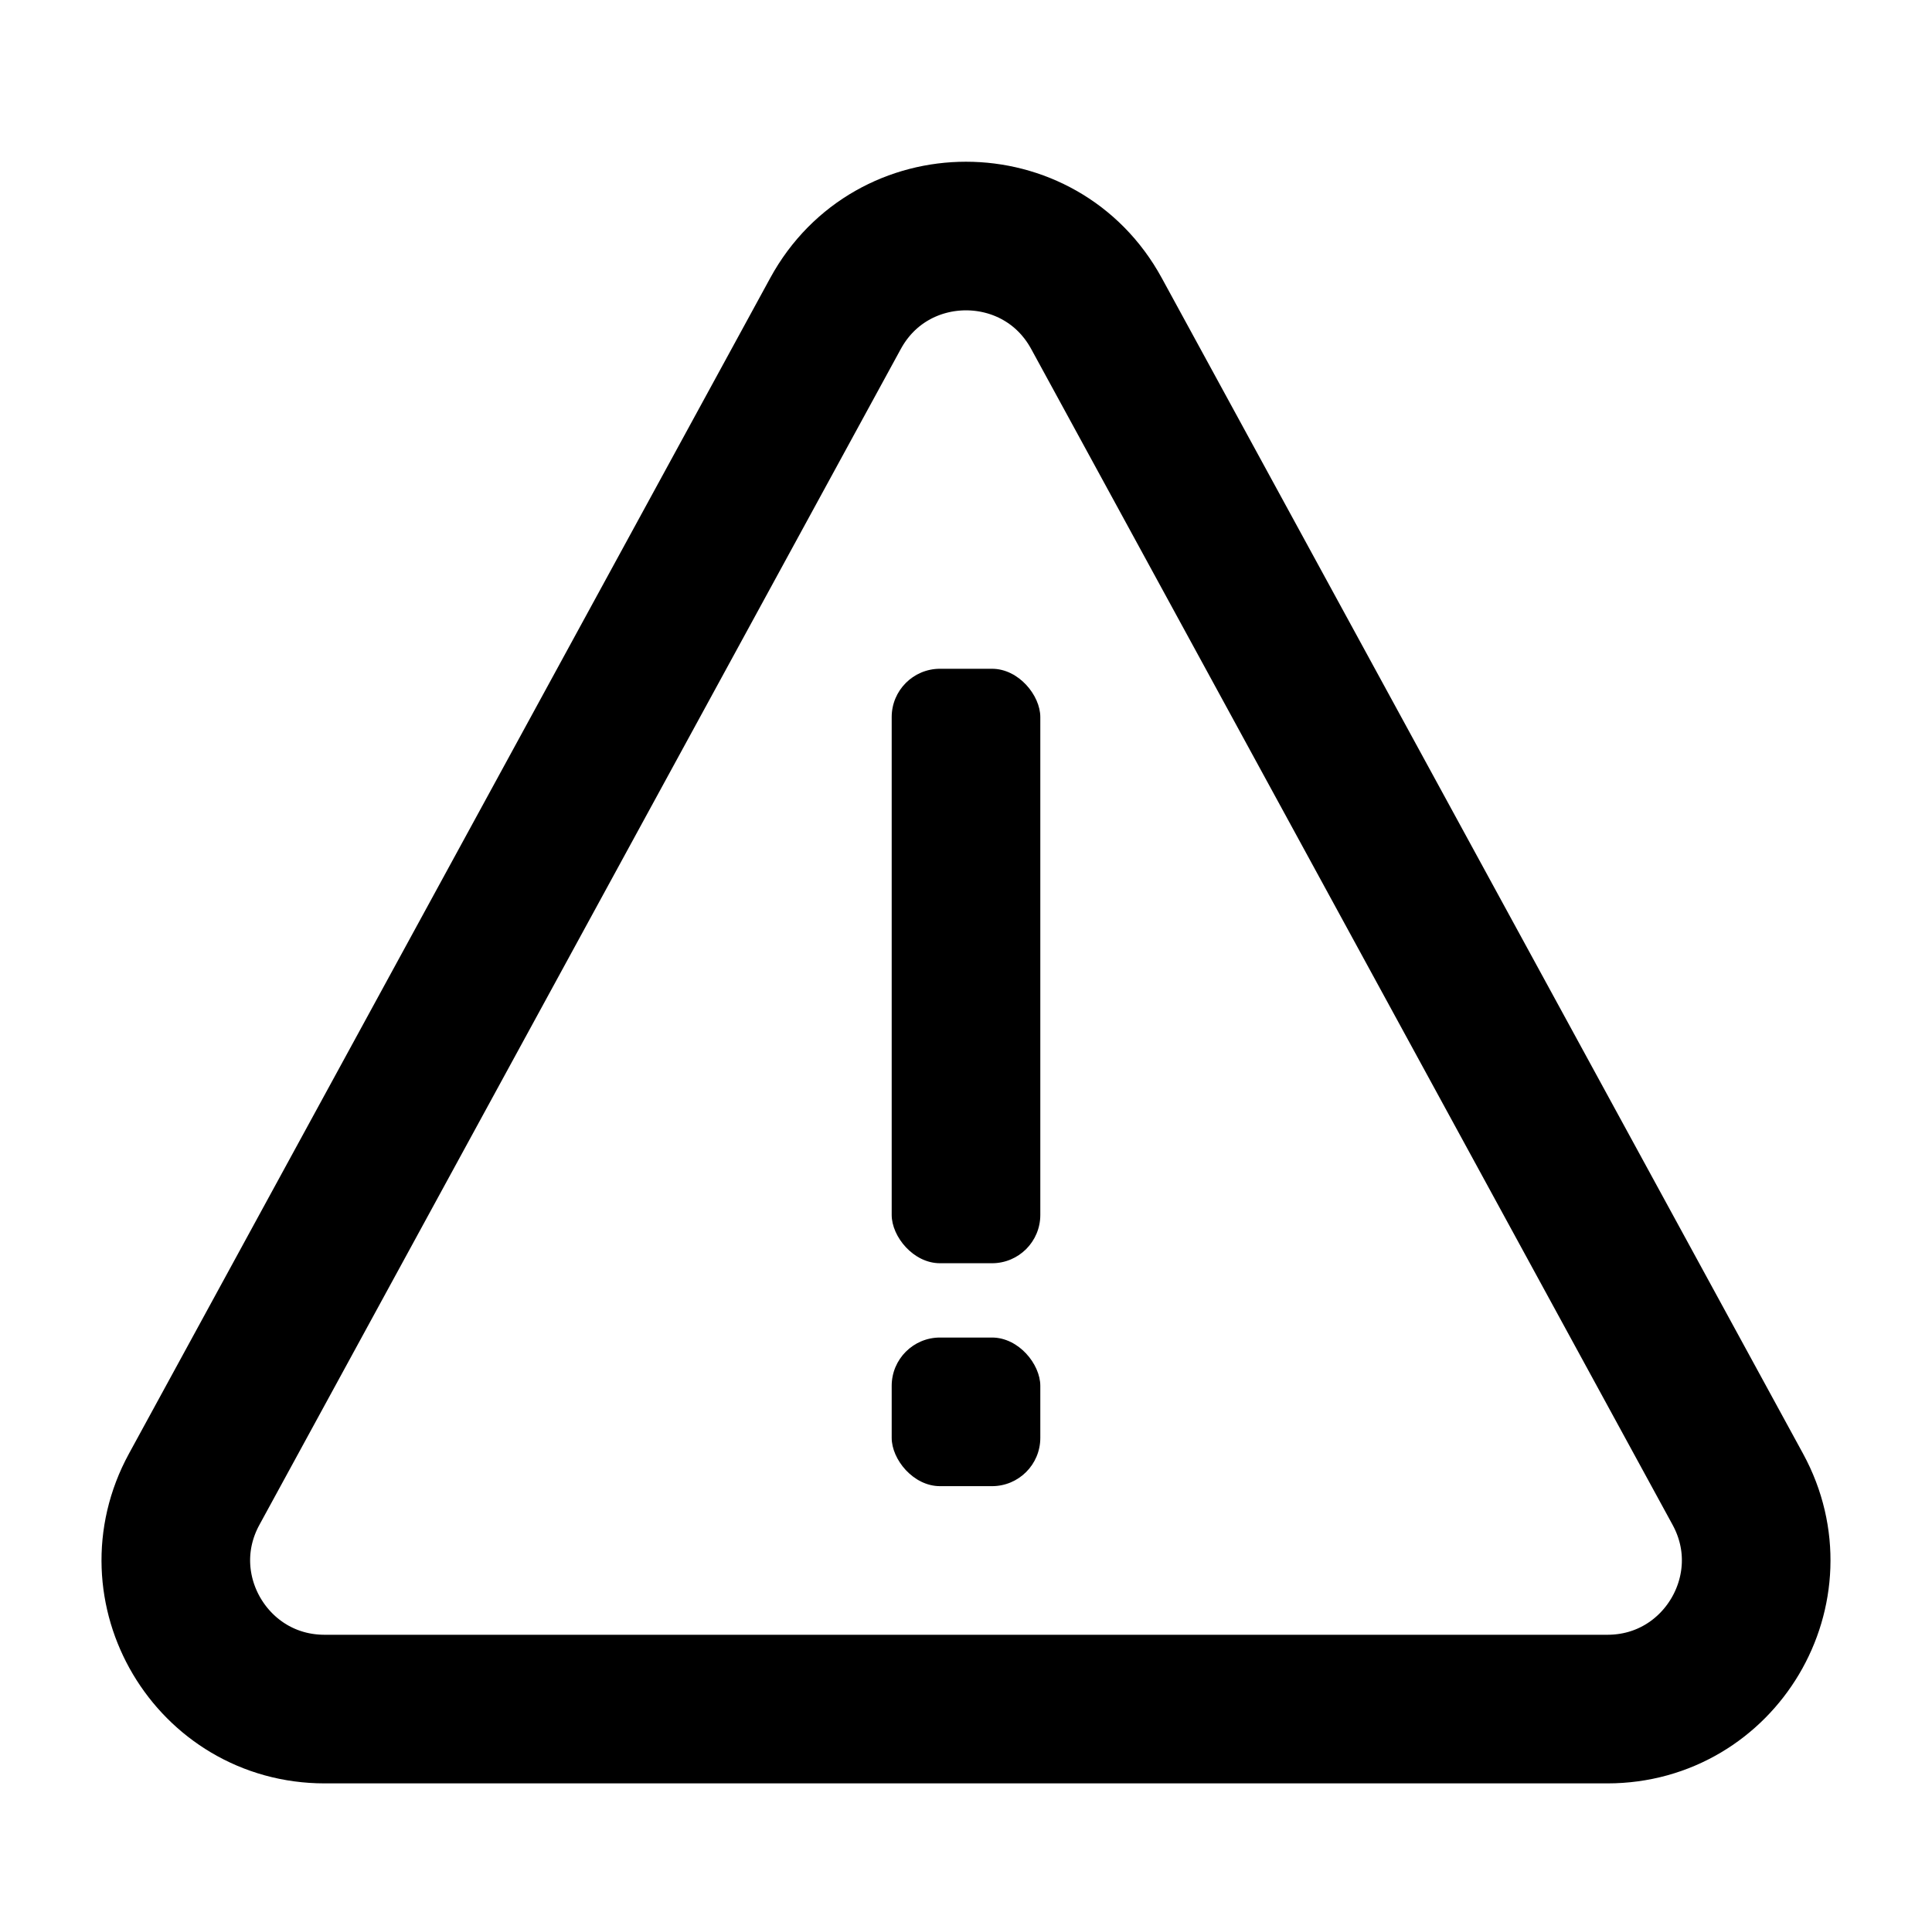 <svg width="26" height="26" viewBox="0 0 26 26" fill="none" xmlns="http://www.w3.org/2000/svg">
<path d="M11.244 4.219C12.002 2.829 13.998 2.829 14.756 4.219L23.387 20.042C24.114 21.375 23.149 23 21.631 23H4.369C2.851 23 1.886 21.375 2.613 20.042L11.244 4.219Z" stroke="black" stroke-width="2"/>
<rect x="12" y="18" width="2" height="2" rx="0.65" fill="black"/>
<rect x="12" y="9" width="2" height="8" rx="0.65" fill="black"/>
</svg>

